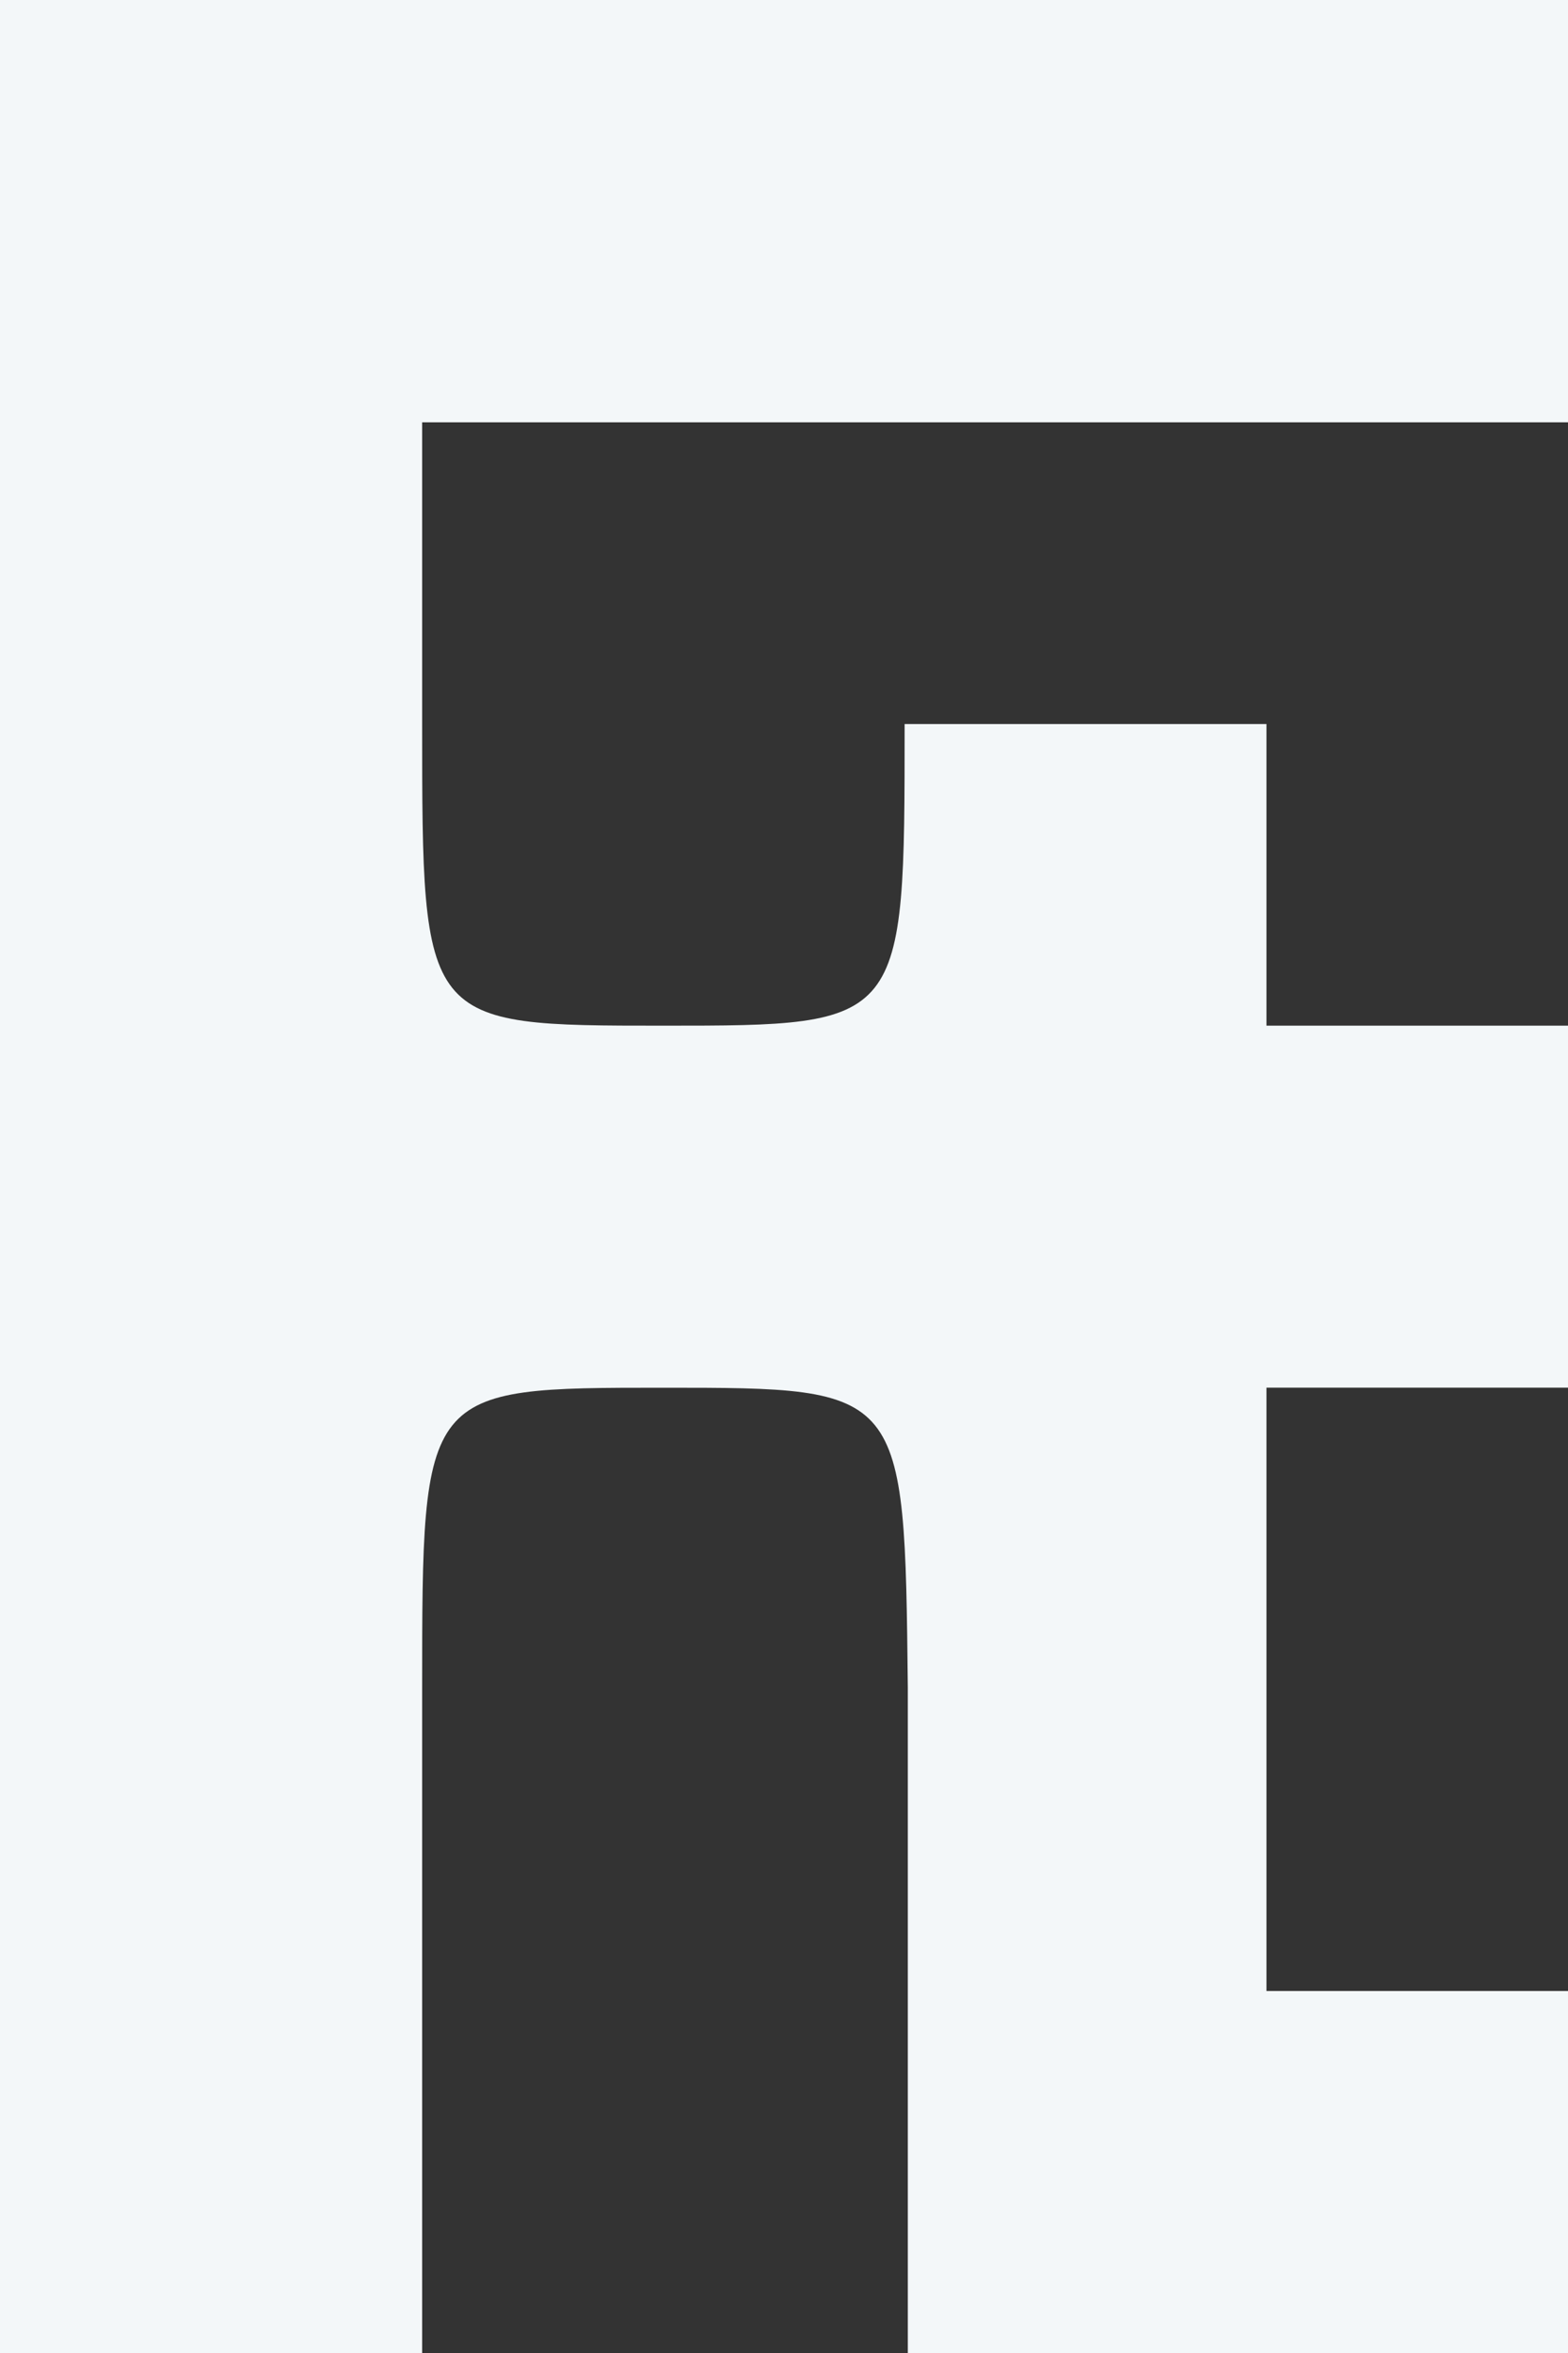 <?xml version="1.0" encoding="UTF-8"?>
<svg width="26" height="39" version="1.1" viewBox="0 0 26 39" xmlns="http://www.w3.org/2000/svg">
 <rect x="0" y="0" width="26" height="39" fill="#333333" stroke="none"/>
 <g transform="translate(-11,-4.5)" fill="#f3f7f9">
  <path d="m11 43.5v-39h26v7h-19v5c0 5 0 5 4 5s4 0 4-5h6v5h5v6h-5v10h5v6h-10.947v-11.034c-0.053-4.965-0.053-4.965-4.053-4.965s-4 0-4 5v11z" fill="#f3f7f9"/>
 </g>
</svg>
